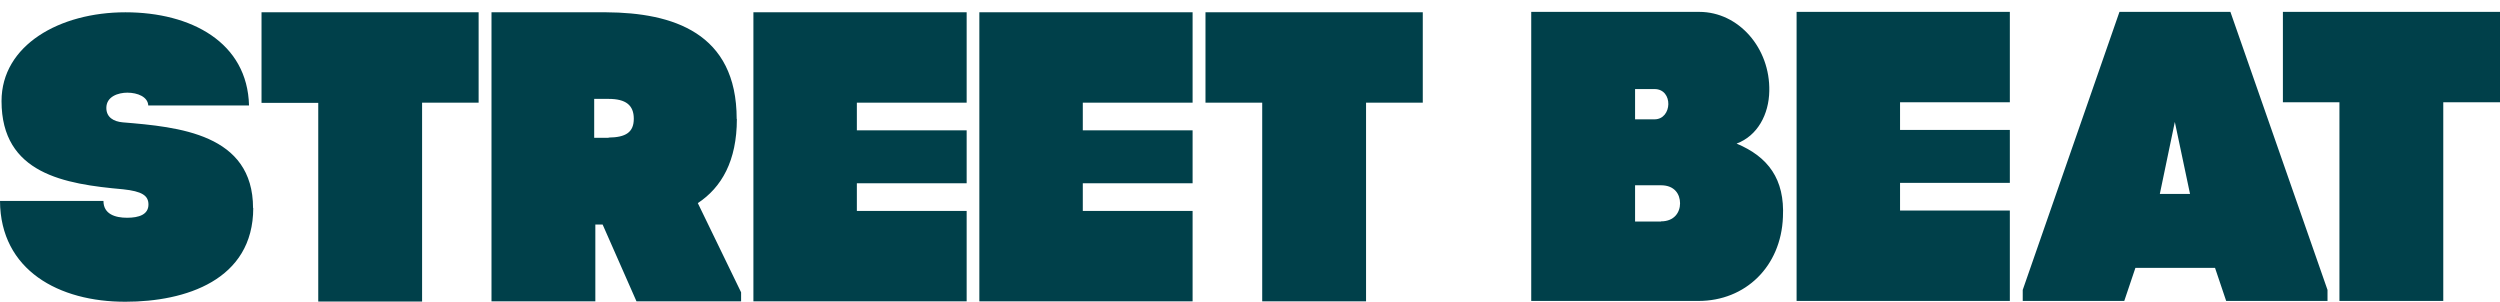 <?xml version="1.0" encoding="UTF-8"?>
<svg xmlns="http://www.w3.org/2000/svg" width="207" height="25" viewBox="0 0 207 25" fill="none">
  <path d="M20.969 17.217C20.969 23.208 15.333 24.984 10.397 24.984C4.888 25.001 0.032 22.378 0 16.636H8.566C8.566 17.731 9.537 18.03 10.524 18.03C11.511 18.03 12.292 17.764 12.292 16.934C12.292 16.188 11.75 15.839 10.19 15.673C5.35 15.242 0.127 14.395 0.127 8.37C0.127 3.74 4.936 1.018 10.381 1.018C15.826 1.018 20.491 3.507 20.619 8.735H12.276C12.244 8.022 11.4 7.673 10.54 7.673C9.792 7.673 8.805 7.989 8.805 8.935C8.805 9.715 9.41 10.063 10.158 10.13C14.791 10.511 20.953 11.076 20.953 17.233M21.654 8.52H26.351V24.968H34.949V8.503H39.63V1.018H21.654V8.503V8.52ZM99.814 1.018V8.503H104.511V24.951H113.109V8.503H117.806V1.018H99.83H99.814ZM80.039 17.466H70.948V15.175H80.039V10.793H70.948V8.503H80.039V1.018H62.382V24.951H80.039V17.466ZM81.09 24.951H98.747V17.466H89.656V15.175H98.747V10.793H89.656V8.503H98.747V1.018H81.09V24.951ZM189.008 8.47H193.705V24.918H202.303V8.47H207V0.984H189.024V8.47H189.008ZM60.997 9.847C60.997 2.694 55.679 1.051 50.202 1.018H40.696V24.951H49.294V18.594H49.899L52.701 24.951H61.363V24.204L57.78 16.818C59.739 15.524 61.013 13.333 61.013 9.847H60.997ZM50.393 11.408H49.199V8.188H50.393C51.81 8.188 52.478 8.702 52.478 9.831C52.478 10.959 51.81 11.374 50.393 11.391V11.408ZM143.79 11.889C145.526 11.242 146.465 9.466 146.497 7.54C146.577 3.989 143.965 0.984 140.701 0.984H126.786V24.918H140.638C144.507 24.918 147.468 22.08 147.627 17.98C147.787 14.827 146.401 12.984 143.79 11.889ZM135.384 7.374H136.992C138.568 7.374 138.472 9.881 136.992 9.881H135.384V7.374ZM137.533 18.345H135.384V15.341H137.533C138.663 15.341 139.109 16.088 139.109 16.835C139.109 17.582 138.632 18.329 137.533 18.329V18.345ZM184.678 0.984H175.491L167.482 24.005V24.918H175.889L176.812 22.179H183.404L184.327 24.918H192.718V24.005L184.678 0.984ZM178.834 16.055L180.076 10.096L181.334 16.055H178.834ZM148.758 24.918H166.415V17.433H157.324V15.142H166.415V10.76H157.324V8.47H166.415V0.984H148.758V24.918Z" fill="#00404A"></path>
</svg>
